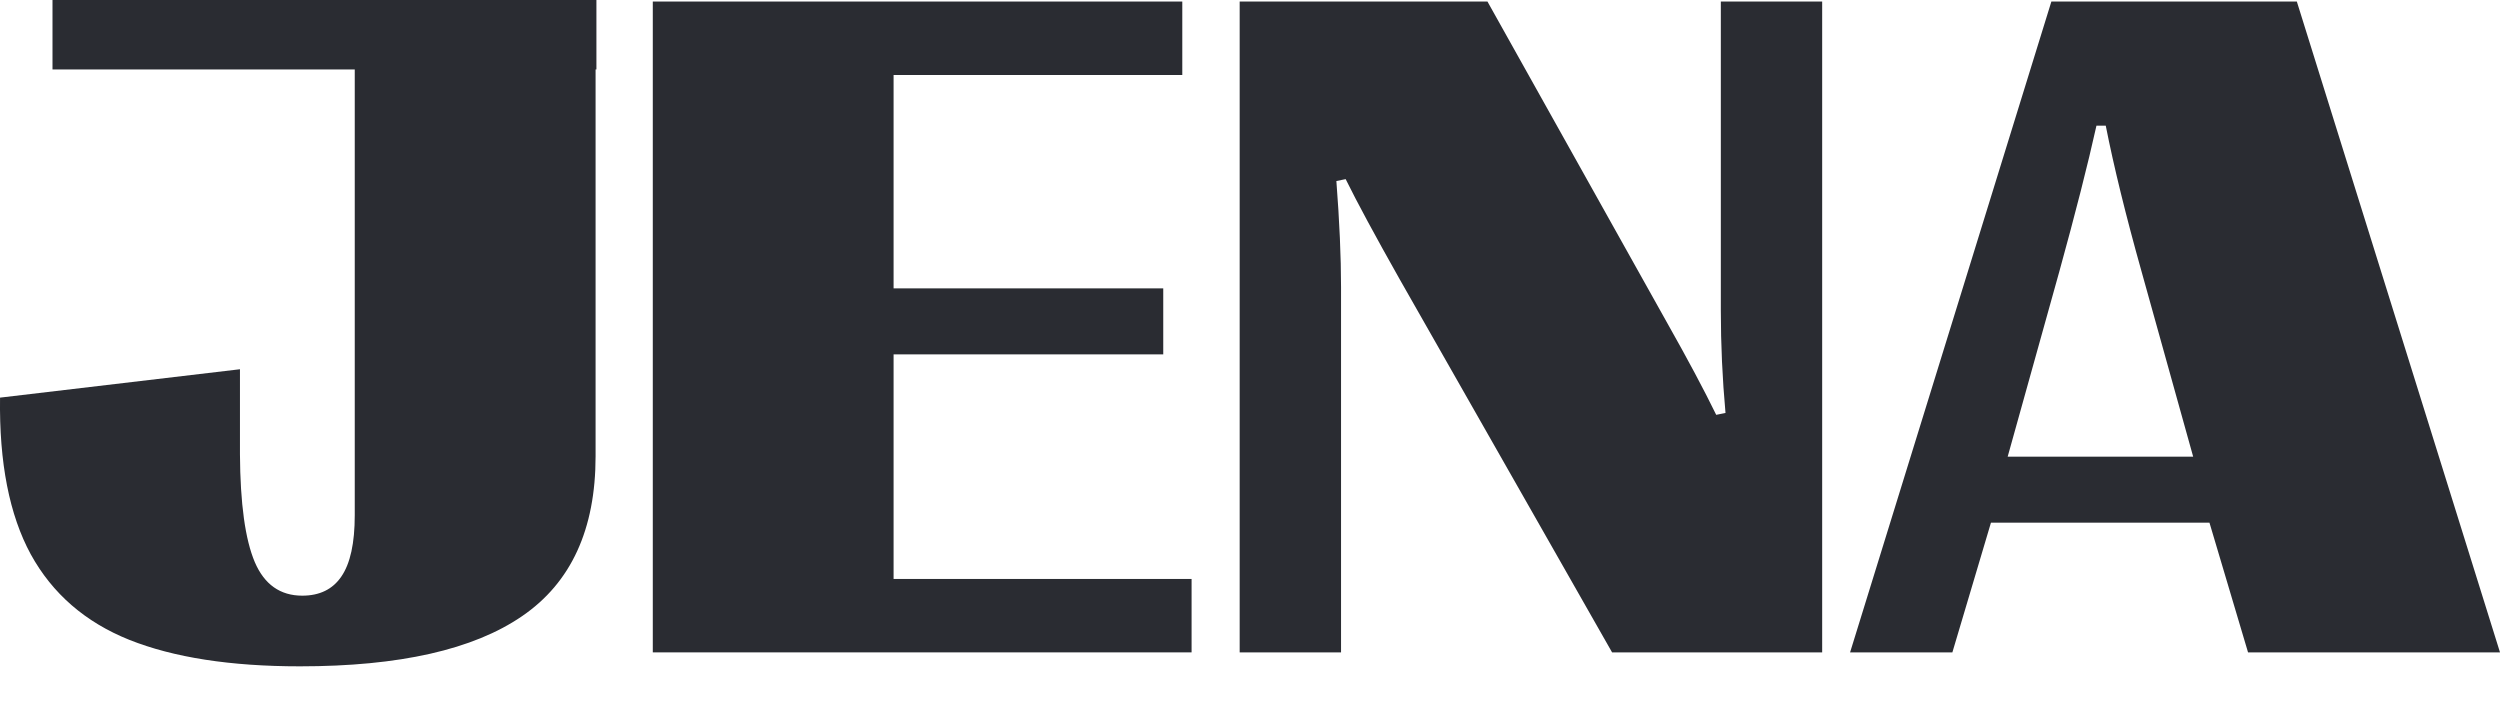 <svg width="60" height="17" viewBox="0 0 60 17" fill="none" xmlns="http://www.w3.org/2000/svg">
<path d="M7.198 15.992C5.532 15.992 4.167 15.78 3.103 15.356C2.047 14.932 1.258 14.248 0.738 13.303C0.225 12.358 -0.021 11.105 0.001 9.543L5.759 8.862V10.904C5.766 12.087 5.885 12.95 6.116 13.493C6.346 14.028 6.726 14.296 7.254 14.296C7.67 14.296 7.983 14.144 8.191 13.839C8.407 13.526 8.514 13.035 8.514 12.366V0.037H14.294V10.949C14.294 12.704 13.706 13.984 12.531 14.787C11.363 15.59 9.586 15.992 7.198 15.992Z" fill="#2A2C32"/>
<path d="M28.598 15.657H15.667V0.037H28.375V1.8H21.446V6.921H27.918V8.505H21.446V13.895H28.598V15.657Z" fill="#2A2C32"/>
<path d="M29.752 15.657V0.037H35.699L40.017 7.758C40.508 8.628 40.899 9.361 41.189 9.956L41.412 9.911C41.337 9.086 41.3 8.267 41.3 7.457V0.037H43.732V15.657H38.69L33.59 6.698C33.003 5.657 32.571 4.857 32.296 4.299L32.073 4.344C32.148 5.318 32.185 6.166 32.185 6.888V15.657H29.752Z" fill="#2A2C32"/>
<path d="M46.857 15.657H44.402L49.233 0.037H55.124L60 15.657H53.953L53.027 12.544H47.783L46.857 15.657ZM48.184 10.96H52.636L51.398 6.519C51.018 5.166 50.732 3.998 50.538 3.016H50.315C50.107 3.953 49.809 5.121 49.423 6.519L48.184 10.96Z" fill="#2A2C32"/>
<path d="M1.26 0H14.314V1.667H1.26V0Z" fill="#2A2C32"/>
</svg>
